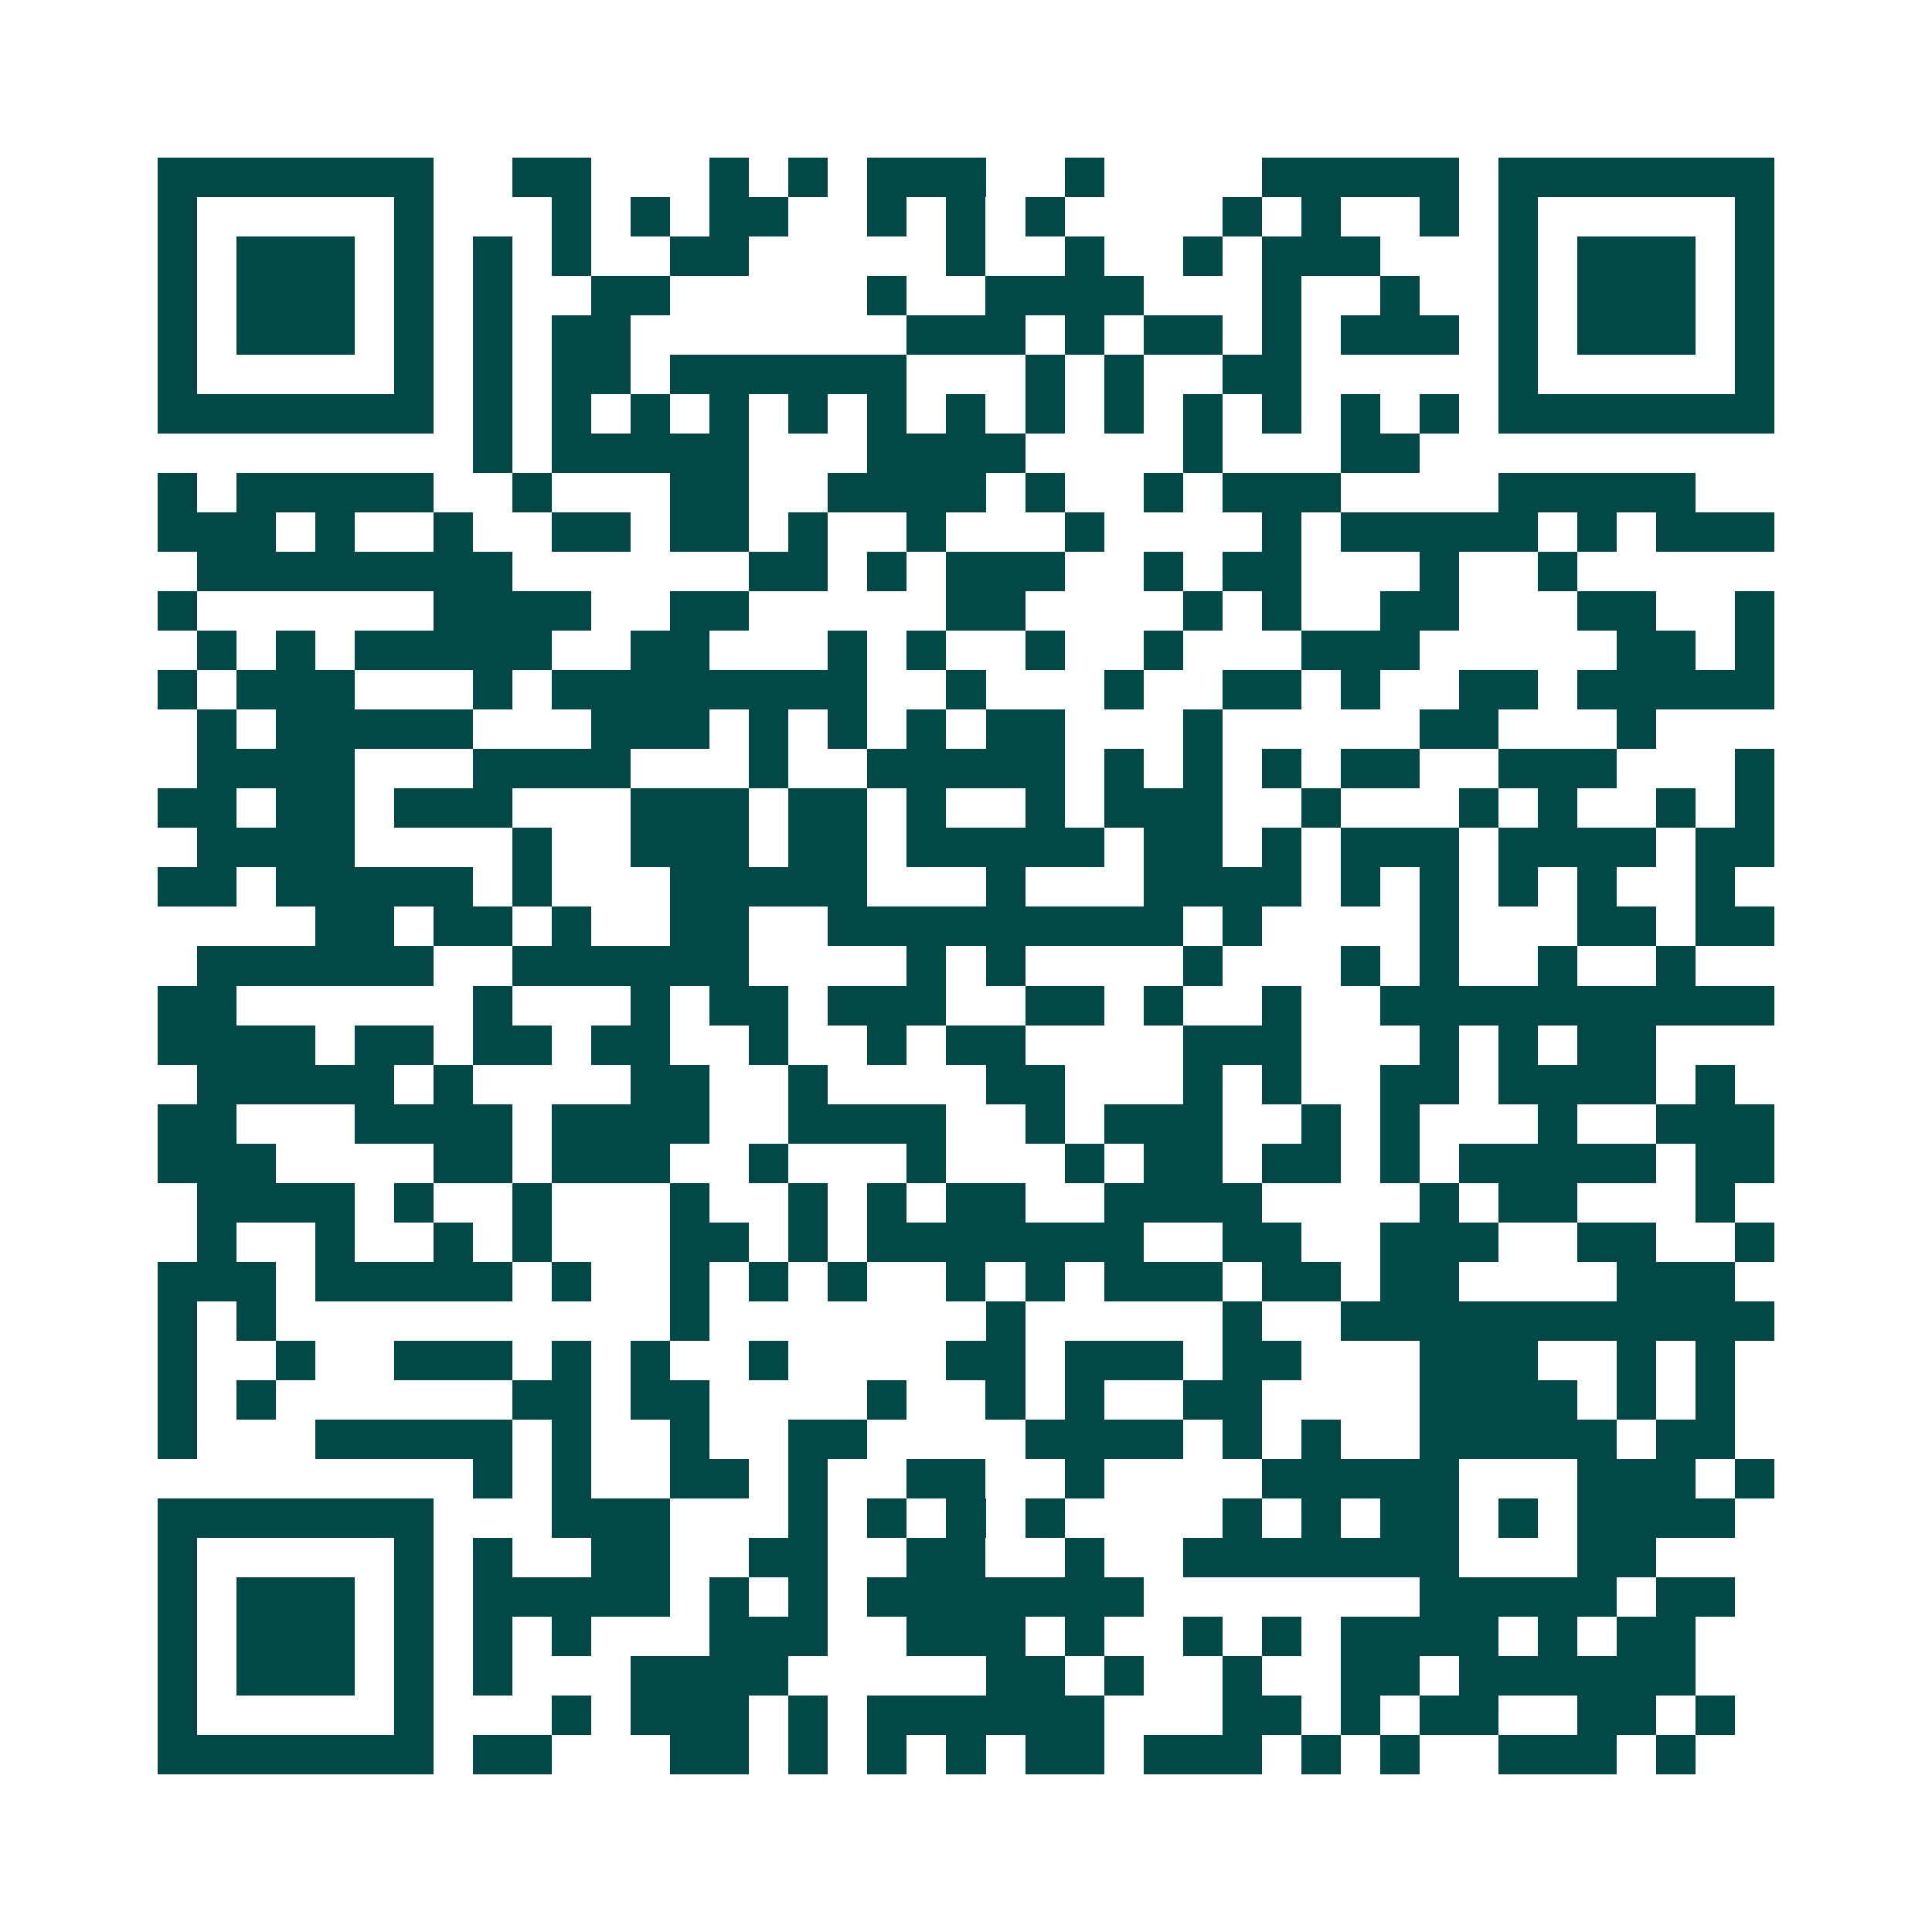 <svg xmlns="http://www.w3.org/2000/svg" width="200" height="200" viewBox="0 0 49 49" shape-rendering="crispEdges"><path fill="#ffffff" d="M0 0h49v49H0z"/><path stroke="#014847" d="M4 4.5h7m2 0h2m3 0h1m1 0h1m1 0h3m2 0h1m4 0h5m1 0h7M4 5.5h1m5 0h1m3 0h1m1 0h1m1 0h2m2 0h1m1 0h1m1 0h1m4 0h1m1 0h1m2 0h1m1 0h1m5 0h1M4 6.5h1m1 0h3m1 0h1m1 0h1m1 0h1m2 0h2m5 0h1m2 0h1m2 0h1m1 0h3m3 0h1m1 0h3m1 0h1M4 7.5h1m1 0h3m1 0h1m1 0h1m2 0h2m5 0h1m2 0h4m3 0h1m2 0h1m2 0h1m1 0h3m1 0h1M4 8.5h1m1 0h3m1 0h1m1 0h1m1 0h2m7 0h3m1 0h1m1 0h2m1 0h1m1 0h3m1 0h1m1 0h3m1 0h1M4 9.5h1m5 0h1m1 0h1m1 0h2m1 0h6m3 0h1m1 0h1m2 0h2m5 0h1m5 0h1M4 10.5h7m1 0h1m1 0h1m1 0h1m1 0h1m1 0h1m1 0h1m1 0h1m1 0h1m1 0h1m1 0h1m1 0h1m1 0h1m1 0h1m1 0h7M12 11.5h1m1 0h5m3 0h4m4 0h1m3 0h2M4 12.5h1m1 0h5m2 0h1m3 0h2m2 0h4m1 0h1m2 0h1m1 0h3m4 0h5M4 13.5h3m1 0h1m2 0h1m2 0h2m1 0h2m1 0h1m2 0h1m3 0h1m4 0h1m1 0h5m1 0h1m1 0h3M5 14.5h8m6 0h2m1 0h1m1 0h3m2 0h1m1 0h2m3 0h1m2 0h1M4 15.5h1m6 0h4m2 0h2m5 0h2m4 0h1m1 0h1m2 0h2m3 0h2m2 0h1M5 16.5h1m1 0h1m1 0h5m2 0h2m3 0h1m1 0h1m2 0h1m2 0h1m3 0h3m5 0h2m1 0h1M4 17.5h1m1 0h3m3 0h1m1 0h8m2 0h1m3 0h1m2 0h2m1 0h1m2 0h2m1 0h5M5 18.5h1m1 0h5m3 0h3m1 0h1m1 0h1m1 0h1m1 0h2m3 0h1m5 0h2m3 0h1M5 19.5h4m3 0h4m3 0h1m2 0h5m1 0h1m1 0h1m1 0h1m1 0h2m2 0h3m3 0h1M4 20.5h2m1 0h2m1 0h3m3 0h3m1 0h2m1 0h1m2 0h1m1 0h3m2 0h1m3 0h1m1 0h1m2 0h1m1 0h1M5 21.5h4m4 0h1m2 0h3m1 0h2m1 0h5m1 0h2m1 0h1m1 0h3m1 0h4m1 0h2M4 22.5h2m1 0h5m1 0h1m3 0h5m3 0h1m3 0h4m1 0h1m1 0h1m1 0h1m1 0h1m2 0h1M8 23.5h2m1 0h2m1 0h1m2 0h2m2 0h9m1 0h1m4 0h1m3 0h2m1 0h2M5 24.5h6m2 0h6m4 0h1m1 0h1m4 0h1m3 0h1m1 0h1m2 0h1m2 0h1M4 25.5h2m6 0h1m3 0h1m1 0h2m1 0h3m2 0h2m1 0h1m2 0h1m2 0h10M4 26.5h4m1 0h2m1 0h2m1 0h2m2 0h1m2 0h1m1 0h2m4 0h3m3 0h1m1 0h1m1 0h2M5 27.5h5m1 0h1m4 0h2m2 0h1m4 0h2m3 0h1m1 0h1m2 0h2m1 0h4m1 0h1M4 28.5h2m3 0h4m1 0h4m2 0h4m2 0h1m1 0h3m2 0h1m1 0h1m3 0h1m2 0h3M4 29.5h3m4 0h2m1 0h3m2 0h1m3 0h1m3 0h1m1 0h2m1 0h2m1 0h1m1 0h5m1 0h2M5 30.5h4m1 0h1m2 0h1m3 0h1m2 0h1m1 0h1m1 0h2m2 0h4m4 0h1m1 0h2m3 0h1M5 31.5h1m2 0h1m2 0h1m1 0h1m3 0h2m1 0h1m1 0h7m2 0h2m2 0h3m2 0h2m2 0h1M4 32.5h3m1 0h5m1 0h1m2 0h1m1 0h1m1 0h1m2 0h1m1 0h1m1 0h3m1 0h2m1 0h2m4 0h3M4 33.5h1m1 0h1m10 0h1m7 0h1m5 0h1m2 0h11M4 34.5h1m2 0h1m2 0h3m1 0h1m1 0h1m2 0h1m4 0h2m1 0h3m1 0h2m3 0h3m2 0h1m1 0h1M4 35.5h1m1 0h1m6 0h2m1 0h2m4 0h1m2 0h1m1 0h1m2 0h2m4 0h4m1 0h1m1 0h1M4 36.5h1m3 0h5m1 0h1m2 0h1m2 0h2m4 0h4m1 0h1m1 0h1m2 0h5m1 0h2M12 37.5h1m1 0h1m2 0h2m1 0h1m2 0h2m2 0h1m4 0h5m3 0h3m1 0h1M4 38.5h7m3 0h3m3 0h1m1 0h1m1 0h1m1 0h1m4 0h1m1 0h1m1 0h2m1 0h1m1 0h4M4 39.5h1m5 0h1m1 0h1m2 0h2m2 0h2m2 0h2m2 0h1m2 0h7m3 0h2M4 40.5h1m1 0h3m1 0h1m1 0h5m1 0h1m1 0h1m1 0h7m7 0h5m1 0h2M4 41.5h1m1 0h3m1 0h1m1 0h1m1 0h1m3 0h3m2 0h3m1 0h1m2 0h1m1 0h1m1 0h4m1 0h1m1 0h2M4 42.5h1m1 0h3m1 0h1m1 0h1m3 0h4m5 0h2m1 0h1m2 0h1m2 0h2m1 0h6M4 43.5h1m5 0h1m3 0h1m1 0h3m1 0h1m1 0h6m3 0h2m1 0h1m1 0h2m2 0h2m1 0h1M4 44.5h7m1 0h2m3 0h2m1 0h1m1 0h1m1 0h1m1 0h2m1 0h3m1 0h1m1 0h1m2 0h3m1 0h1"/></svg>
